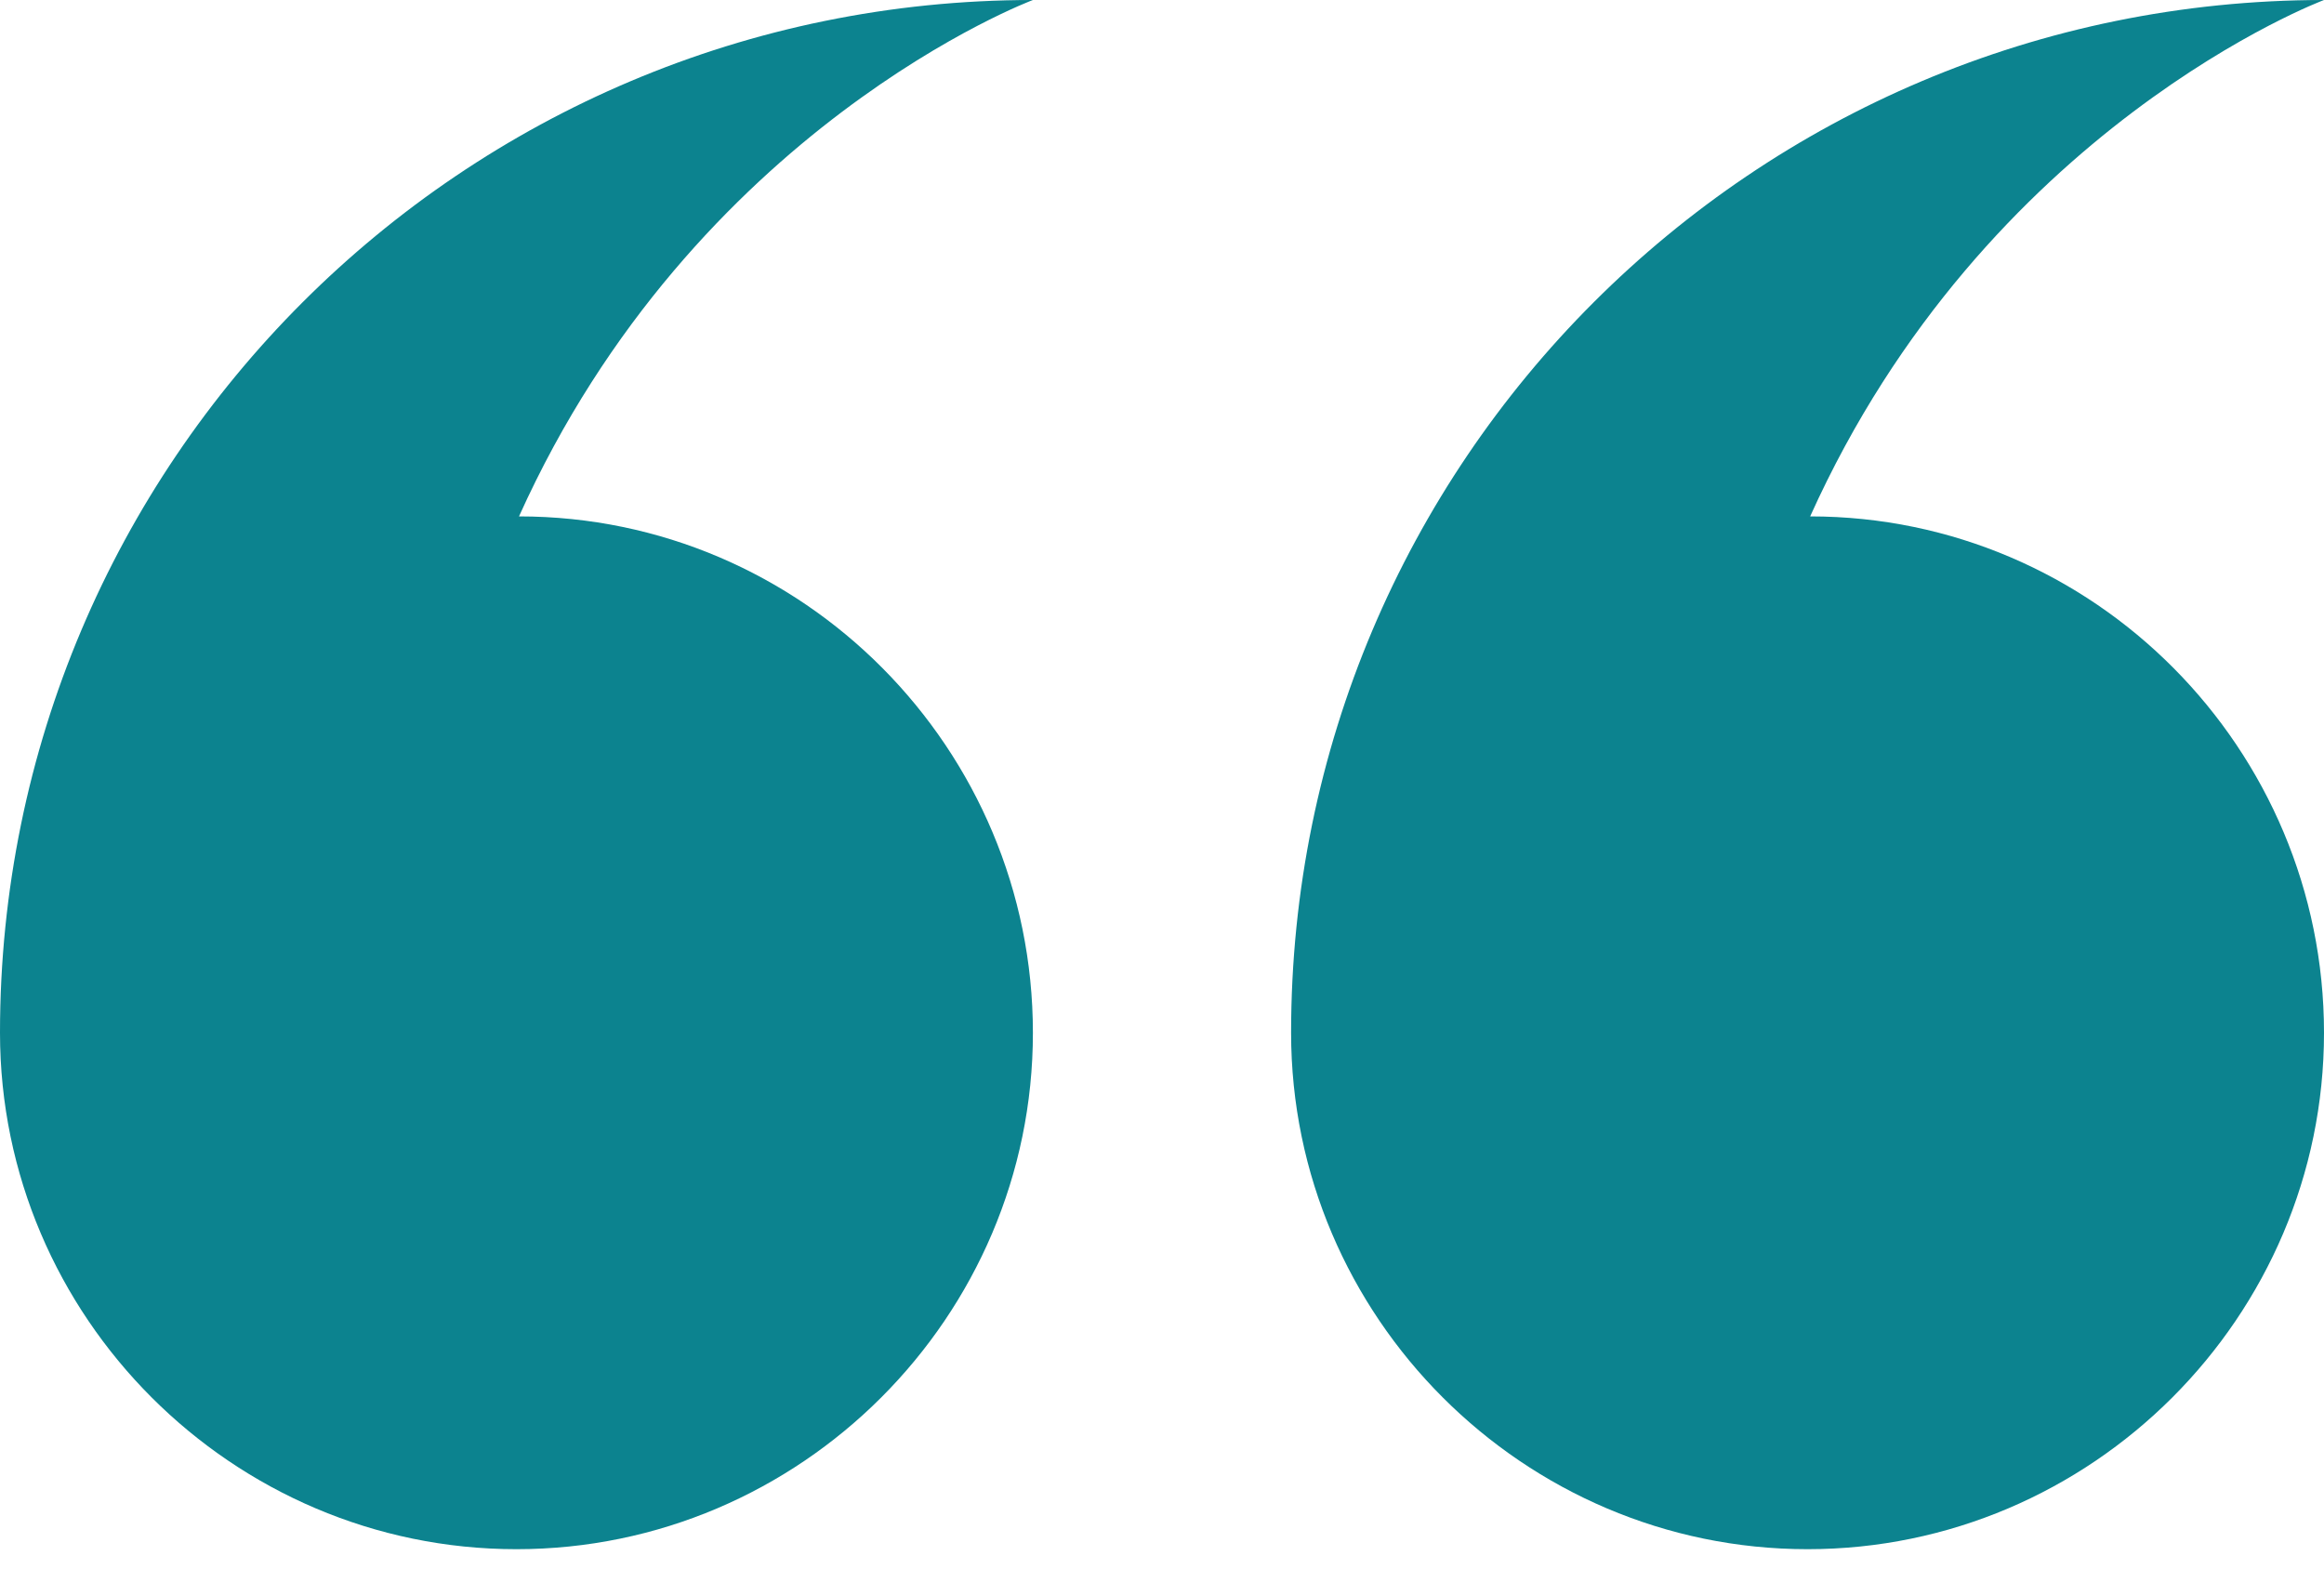 <svg xmlns="http://www.w3.org/2000/svg" width="40" height="27" viewBox="0 0 40 27" fill="none">
  <path fill-rule="evenodd" clip-rule="evenodd" d="M31.156 8.889C36.044 8.889 40 12.889 40 17.778C40 22.667 36 26.667 31.111 26.667C26.222 26.667 22.222 22.667 22.222 17.778C22.222 7.956 30.178 0 40 0C40 0 34.178 2.178 31.156 8.889ZM17.778 17.778C17.778 22.667 13.778 26.667 8.889 26.667C4 26.667 -3.49691e-07 22.667 -7.77091e-07 17.778C-1.63578e-06 7.956 7.956 0 17.778 0C17.778 0 11.956 2.178 8.933 8.889C13.822 8.889 17.778 12.889 17.778 17.778Z" fill="#0C838F"/>
</svg>